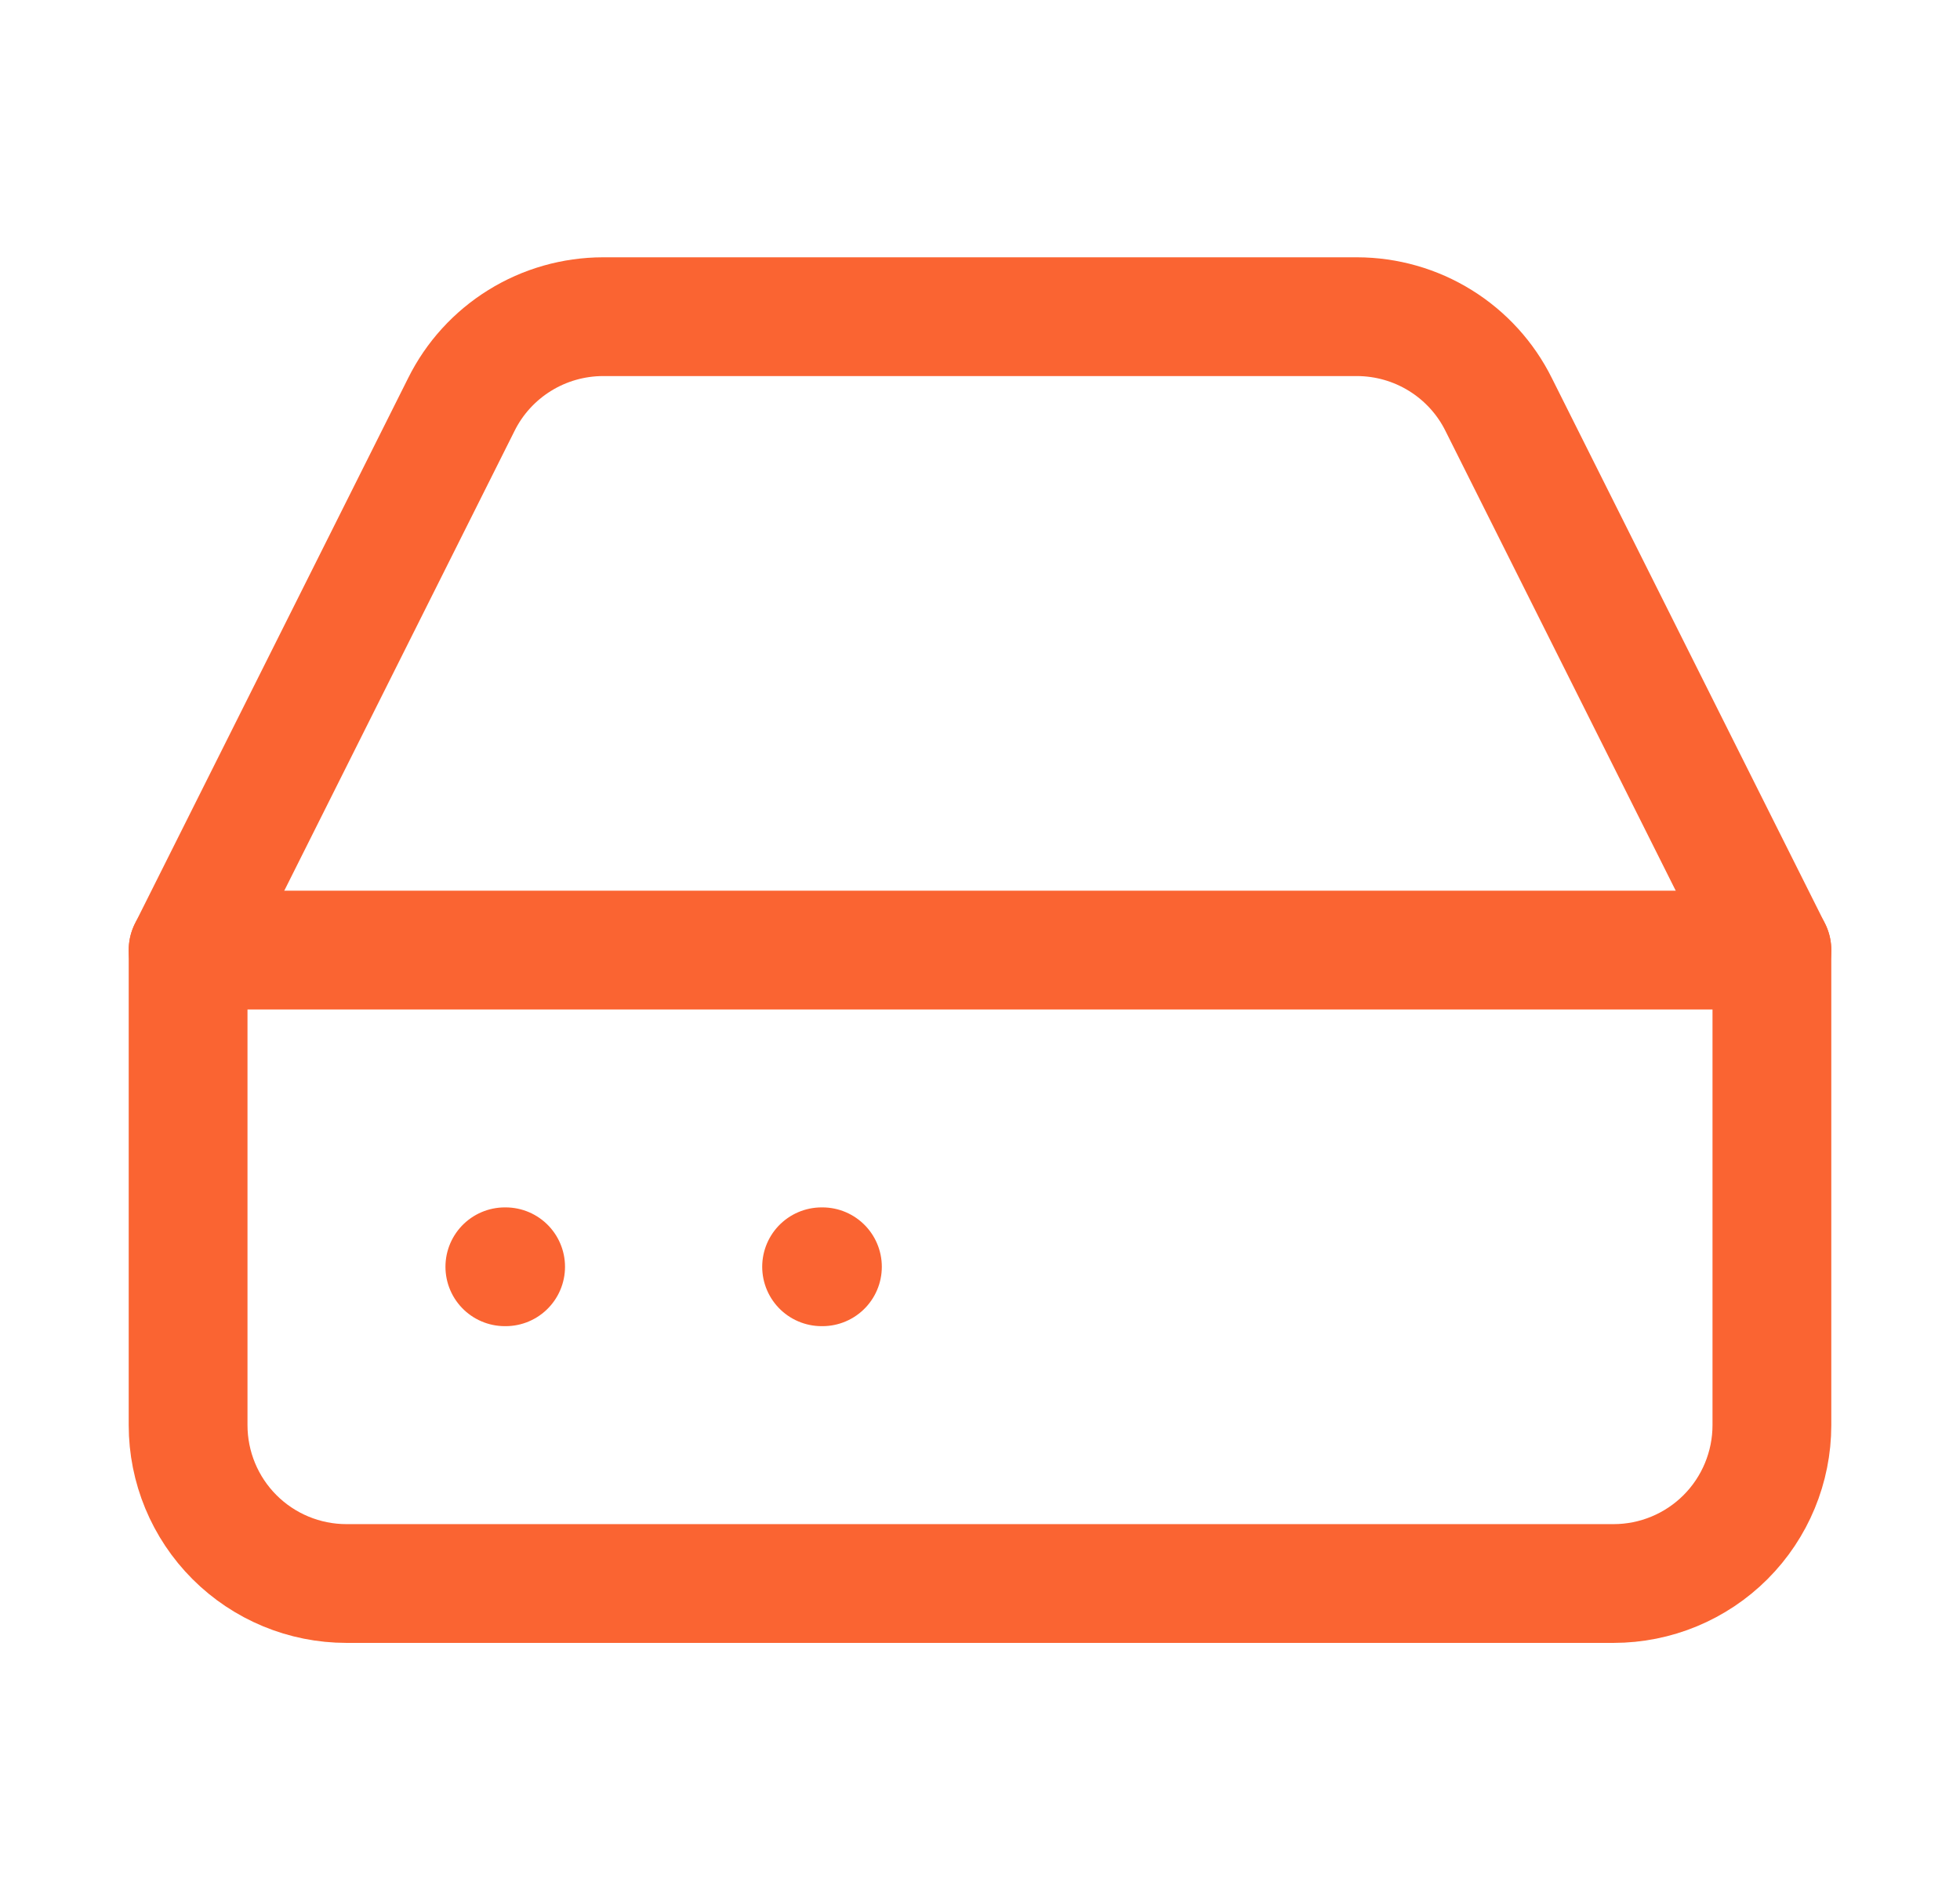 <svg width="33" height="32" viewBox="0 0 33 32" fill="none" xmlns="http://www.w3.org/2000/svg">
<path d="M29.833 16H3.167" stroke="#FA6432" stroke-width="2" stroke-linecap="round" stroke-linejoin="round"/>
<path d="M7.767 6.813L3.167 16V24C3.167 24.707 3.448 25.386 3.948 25.886C4.448 26.386 5.126 26.667 5.833 26.667H27.167C27.874 26.667 28.552 26.386 29.052 25.886C29.552 25.386 29.833 24.707 29.833 24V16L25.233 6.813C25.013 6.369 24.672 5.995 24.251 5.734C23.829 5.472 23.343 5.334 22.847 5.333H10.153C9.657 5.334 9.171 5.472 8.749 5.734C8.328 5.995 7.987 6.369 7.767 6.813Z" stroke="#FA6432" stroke-width="2" stroke-linecap="round" stroke-linejoin="round"/>
<path d="M8.5 21.333H8.513" stroke="#FA6432" stroke-width="2" stroke-linecap="round" stroke-linejoin="round"/>
<path d="M13.833 21.333H13.847" stroke="#FA6432" stroke-width="2" stroke-linecap="round" stroke-linejoin="round"/>
</svg>
